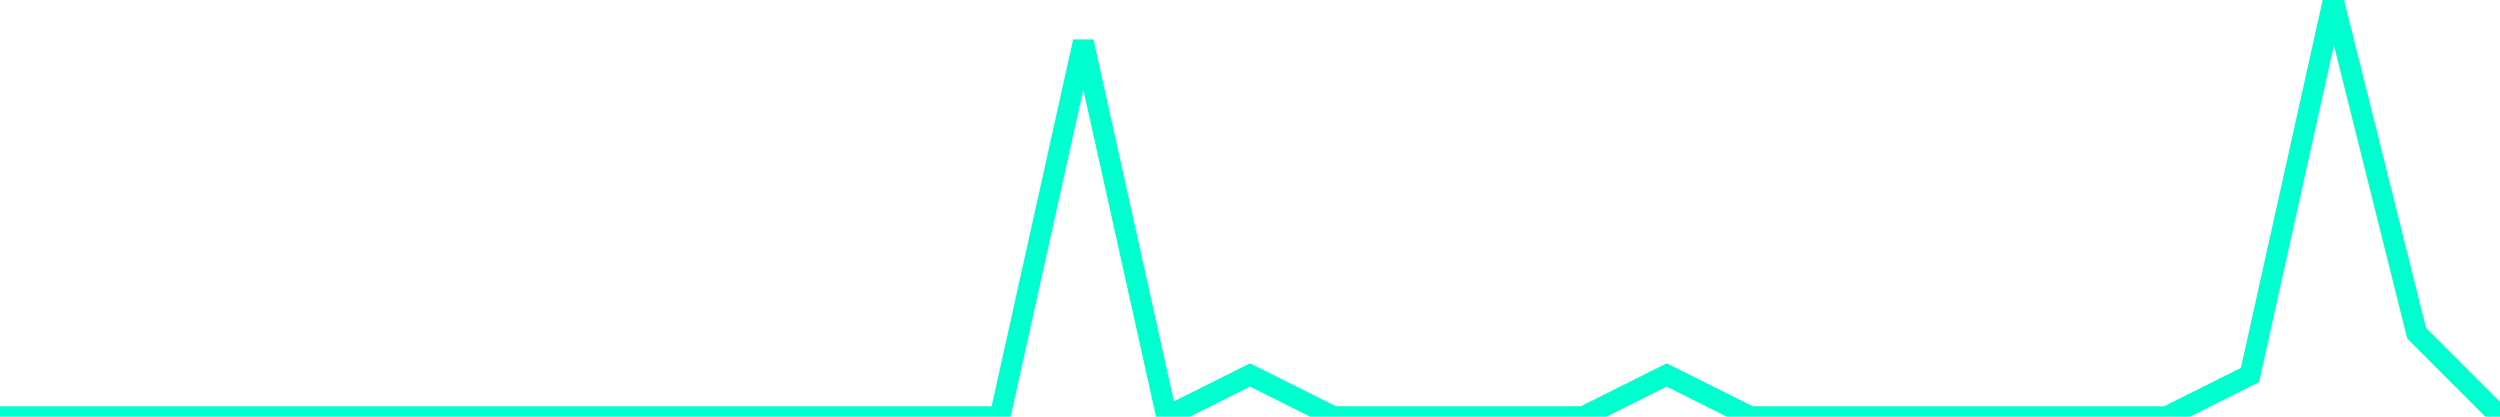 <?xml version="1.0" encoding="utf-8"?>
      <svg
        height="100%"
        preserveAspectRatio="none"
        version="1.1"
        viewBox="0 0 120 20"
        x="0px"
        xml:space="preserve"
        xmlns="http://www.w3.org/2000/svg"
        xmlns:xlink="http://www.w3.org/1999/xlink"
        y="0px"
        width="100%"
      >
        <title>sparline title</title>
        <desc>sparkline description</desc>
        
        
        <path
          d="M 0,20 L 4,20 L 8,20 L 12,20 L 16,20 L 20,20 L 24,20 L 28,20 L 32,20 L 36,20 L 40,20 L 44,20 L 48,20 L 52,2 L 56,20 L 60,18 L 64,20 L 68,20 L 72,20 L 76,20 L 80,18 L 84,20 L 88,20 L 92,20 L 96,20 L 100,20 L 104,20 L 108,18 L 112,0 L 116,16 L 120,20"
          fill="transparent"
          stroke="#00FFCE"
          stroke-width="1"
        />
      
      </svg>
    